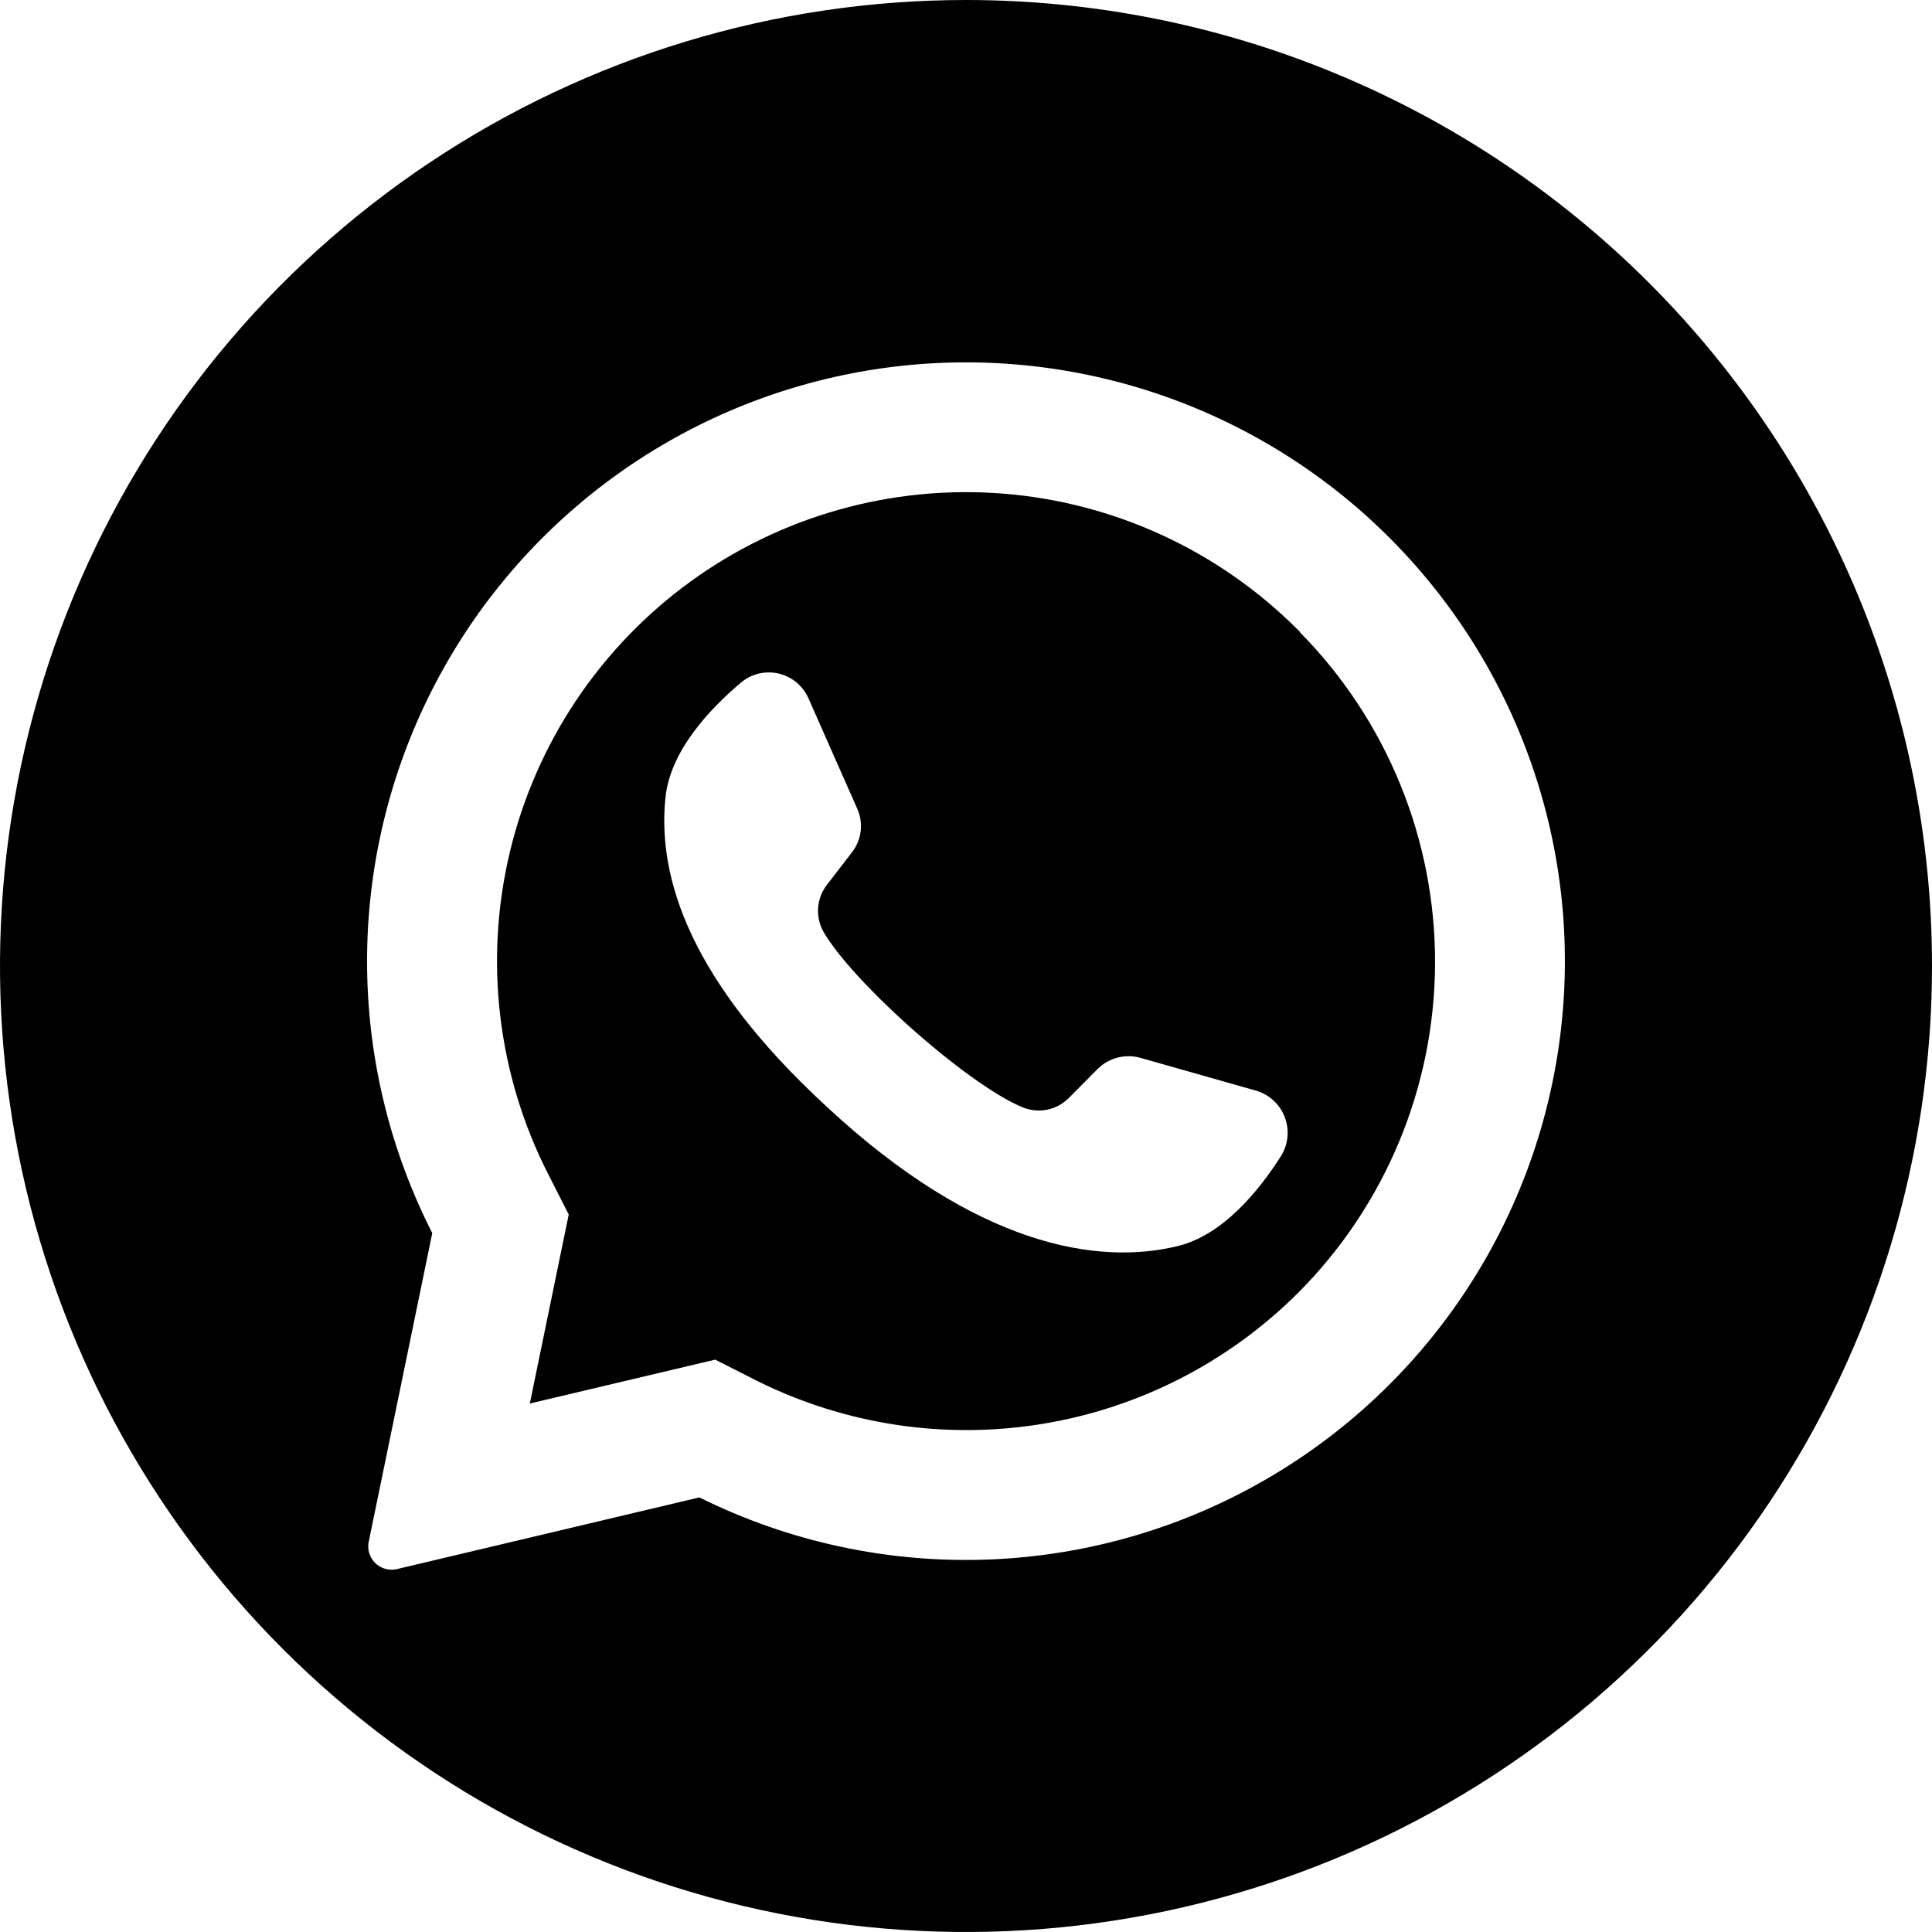 <?xml version="1.0" encoding="UTF-8"?> <svg xmlns="http://www.w3.org/2000/svg" width="70" height="70" viewBox="0 0 70 70" fill="none"><g clip-path="url(#clip0_73_261)"><path d="M47.103 22.897L47.015 22.81C44.155 19.948 40.368 18.202 36.335 17.884C32.302 17.566 28.288 18.697 25.014 21.074C21.741 23.452 19.423 26.919 18.478 30.852C17.533 34.786 18.023 38.928 19.858 42.533L20.606 44.005L19.214 50.766L19.194 50.853L25.912 49.262L27.443 50.038C30.629 51.621 34.231 52.165 37.743 51.594C41.254 51.024 44.498 49.367 47.019 46.856C50.19 43.685 51.979 39.389 51.995 34.905C52.011 30.42 50.254 26.111 47.107 22.917L47.103 22.897ZM46.419 41.877C45.595 43.173 44.295 44.756 42.66 45.15C39.797 45.846 35.402 45.174 29.933 40.079L29.865 40.015C25.057 35.561 23.808 31.85 24.11 28.907C24.277 27.232 25.669 25.725 26.843 24.735C27.028 24.577 27.248 24.465 27.485 24.407C27.722 24.35 27.969 24.348 28.206 24.403C28.443 24.457 28.665 24.566 28.853 24.721C29.041 24.876 29.19 25.073 29.289 25.295L31.058 29.297C31.174 29.554 31.218 29.839 31.183 30.119C31.149 30.4 31.038 30.665 30.864 30.887L29.969 32.049C29.781 32.287 29.668 32.575 29.643 32.877C29.619 33.179 29.683 33.482 29.829 33.747C30.331 34.622 31.532 35.915 32.864 37.116C34.36 38.464 36.018 39.701 37.068 40.127C37.35 40.239 37.658 40.266 37.955 40.203C38.252 40.14 38.523 39.99 38.735 39.773L39.773 38.727C39.973 38.529 40.222 38.388 40.495 38.318C40.767 38.248 41.053 38.252 41.324 38.329L45.528 39.522C45.76 39.593 45.973 39.716 46.151 39.883C46.328 40.049 46.465 40.253 46.551 40.481C46.637 40.708 46.67 40.952 46.647 41.194C46.624 41.436 46.546 41.669 46.419 41.877Z" fill="black"></path><path d="M35 0C28.078 0 21.311 2.053 15.555 5.899C9.799 9.744 5.313 15.211 2.664 21.606C0.015 28.002 -0.678 35.039 0.673 41.828C2.023 48.617 5.356 54.854 10.251 59.749C15.146 64.644 21.383 67.977 28.172 69.328C34.961 70.678 41.998 69.985 48.394 67.336C54.789 64.687 60.256 60.201 64.102 54.445C67.947 48.689 70 41.922 70 35C70 25.717 66.312 16.815 59.749 10.251C53.185 3.687 44.283 0 35 0ZM56.688 35.517C56.571 39.151 55.542 42.697 53.698 45.829C51.853 48.962 49.251 51.581 46.13 53.446C43.01 55.312 39.471 56.363 35.838 56.504C32.205 56.645 28.595 55.871 25.339 54.254L14.382 56.851C14.216 56.89 14.042 56.877 13.883 56.816C13.724 56.754 13.587 56.646 13.491 56.505C13.426 56.412 13.381 56.306 13.358 56.195C13.335 56.083 13.336 55.968 13.36 55.857L15.662 44.677C14.161 41.727 13.353 38.473 13.302 35.164C13.251 31.854 13.958 28.577 15.368 25.582C16.778 22.588 18.855 19.956 21.439 17.888C24.023 15.819 27.046 14.37 30.277 13.649C33.507 12.929 36.86 12.957 40.078 13.732C43.296 14.506 46.294 16.007 48.843 18.118C51.392 20.23 53.424 22.897 54.784 25.914C56.143 28.932 56.795 32.221 56.688 35.529V35.517Z" fill="black"></path></g><defs><clipPath id="clip0_73_261"><rect width="70" height="70" fill="white"></rect></clipPath></defs></svg> 